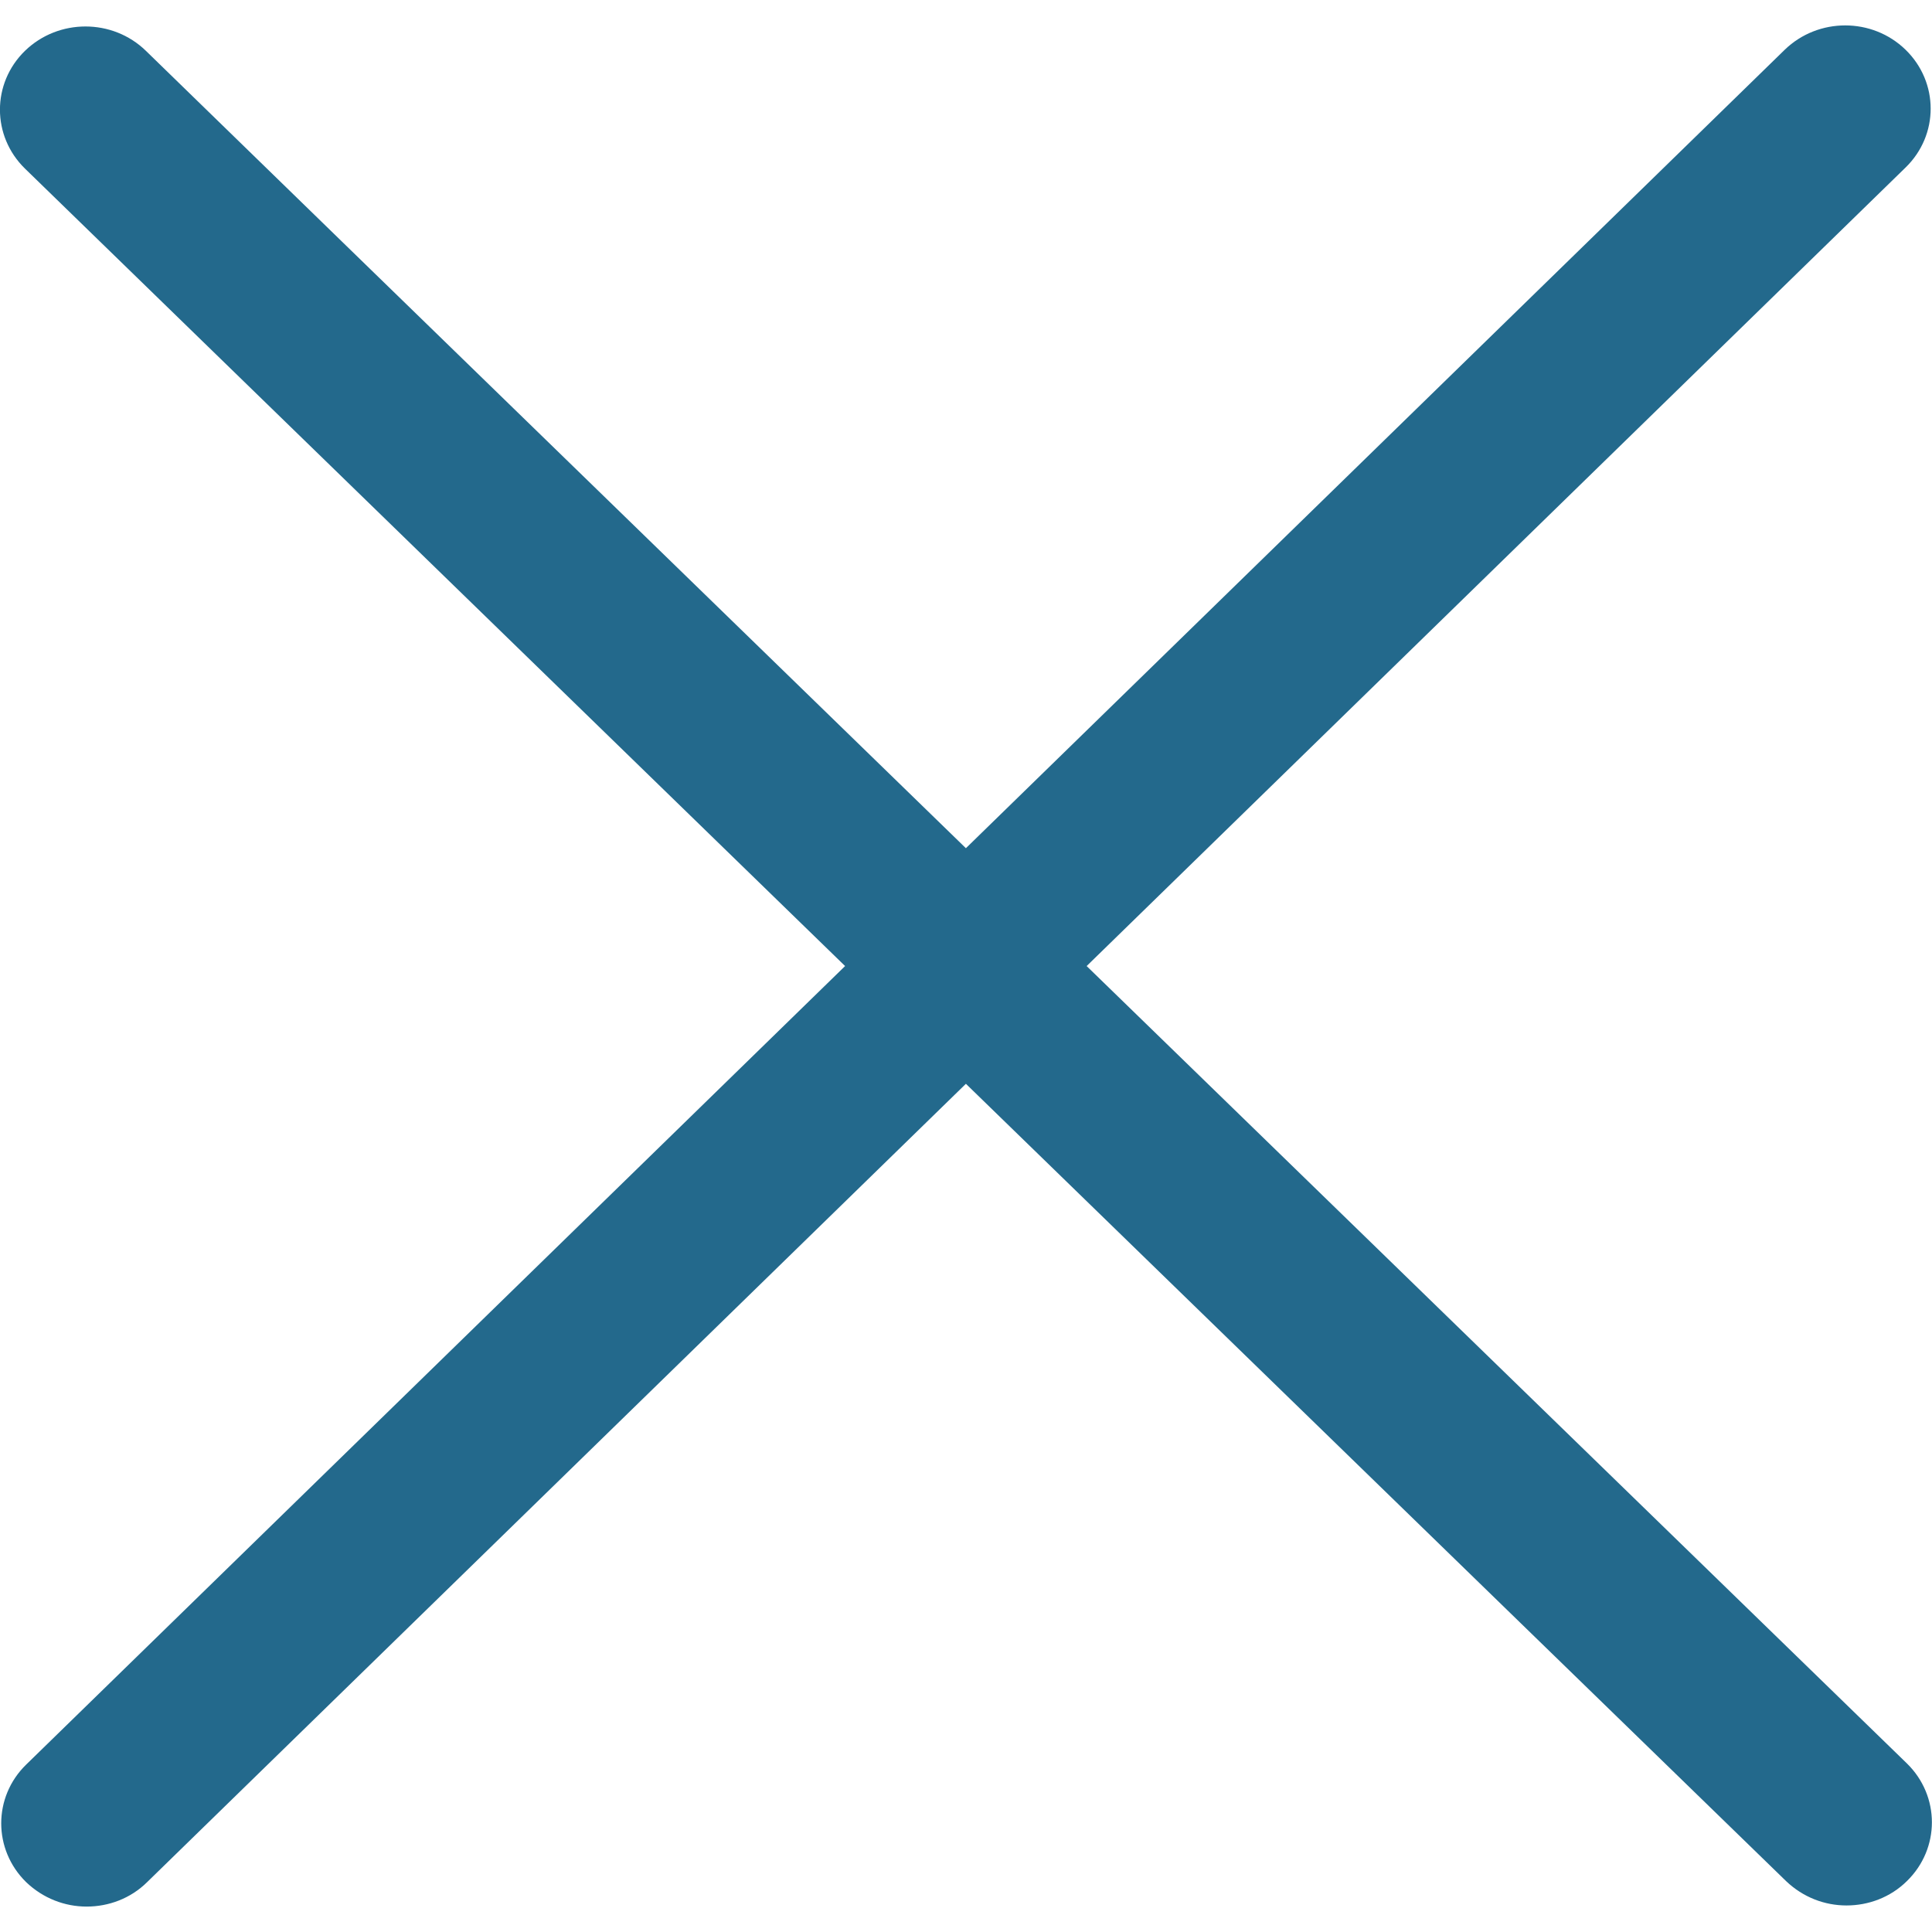 <svg width="38" height="38" viewBox="0 0 38 38" fill="none" xmlns="http://www.w3.org/2000/svg">
<g clip-path="url(#clip0_2038_4303)">
<path d="M37.481 0.979C36.825 0.34 35.762 0.34 35.103 0.979L18.998 16.683L6.722 4.748L2.87 1C2.213 0.361 1.15 0.361 0.491 1C-0.165 1.639 -0.165 2.675 0.491 3.316L4.344 7.063L16.622 19.001L0.516 34.706C-0.14 35.344 -0.14 36.38 0.516 37.021C0.847 37.337 1.272 37.5 1.704 37.5C2.135 37.5 2.567 37.342 2.892 37.021L18.998 21.317L29.918 31.933L35.13 36.999C35.462 37.316 35.886 37.478 36.318 37.478C36.75 37.478 37.181 37.32 37.506 36.999C38.162 36.36 38.162 35.325 37.506 34.684L32.294 29.617L21.373 19.001L37.481 3.294C38.138 2.655 38.138 1.62 37.481 0.979Z" fill="#23698C"/>
</g>
<defs>
<clipPath id="clip0_2038_4303">
<rect width="38" height="37" fill="white" transform="translate(0 0.5)"/>
</clipPath>
</defs>
</svg>
